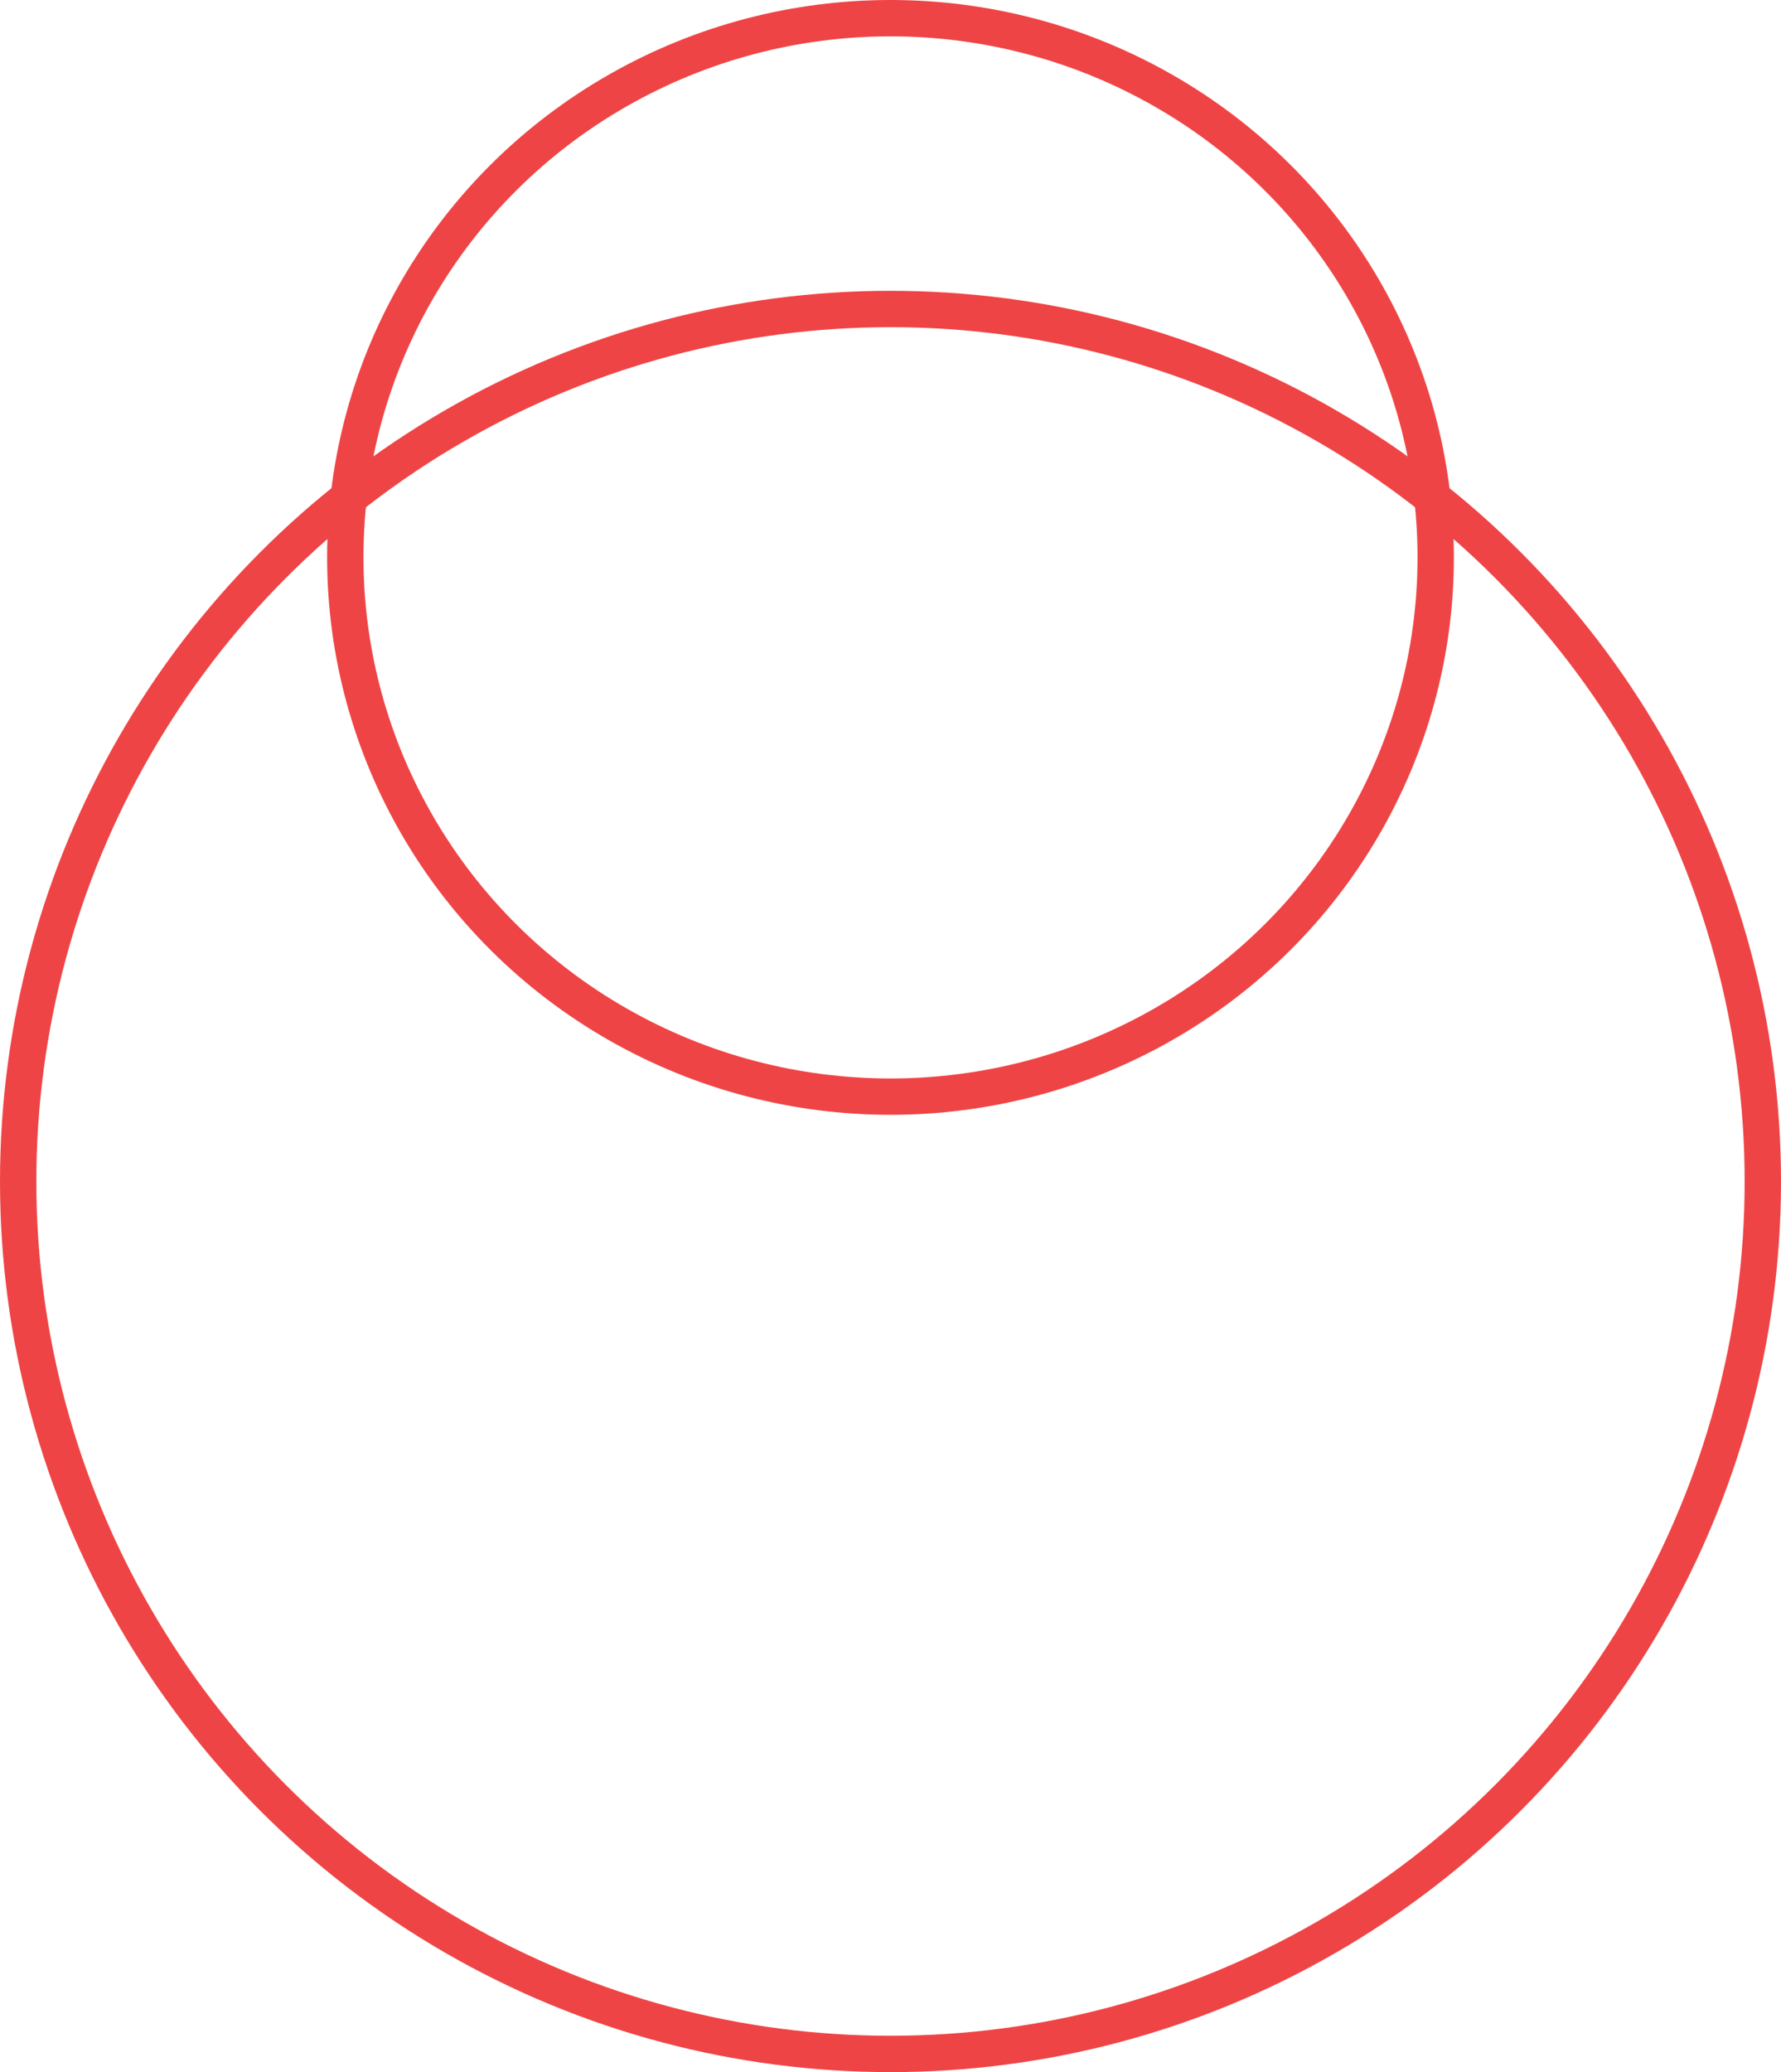 <svg xmlns="http://www.w3.org/2000/svg" width="147" height="171" viewBox="0 0 147 171">
  <g id="Group_194" data-name="Group 194" transform="translate(-673 -5113)">
    <g id="Ellipse_24" data-name="Ellipse 24" transform="translate(673 5137)" fill="none" stroke="#ef4445" stroke-width="3">
      <circle cx="73.5" cy="73.5" r="73.5" stroke="none"/>
      <circle cx="73.5" cy="73.5" r="72" fill="none"/>
    </g>
    <g id="Ellipse_25" data-name="Ellipse 25" transform="translate(700 5113)" fill="none" stroke="#ef4445" stroke-width="3">
      <ellipse cx="46.5" cy="46" rx="46.5" ry="46" stroke="none"/>
      <ellipse cx="46.5" cy="46" rx="45" ry="44.5" fill="none"/>
    </g>
  </g>
</svg>
